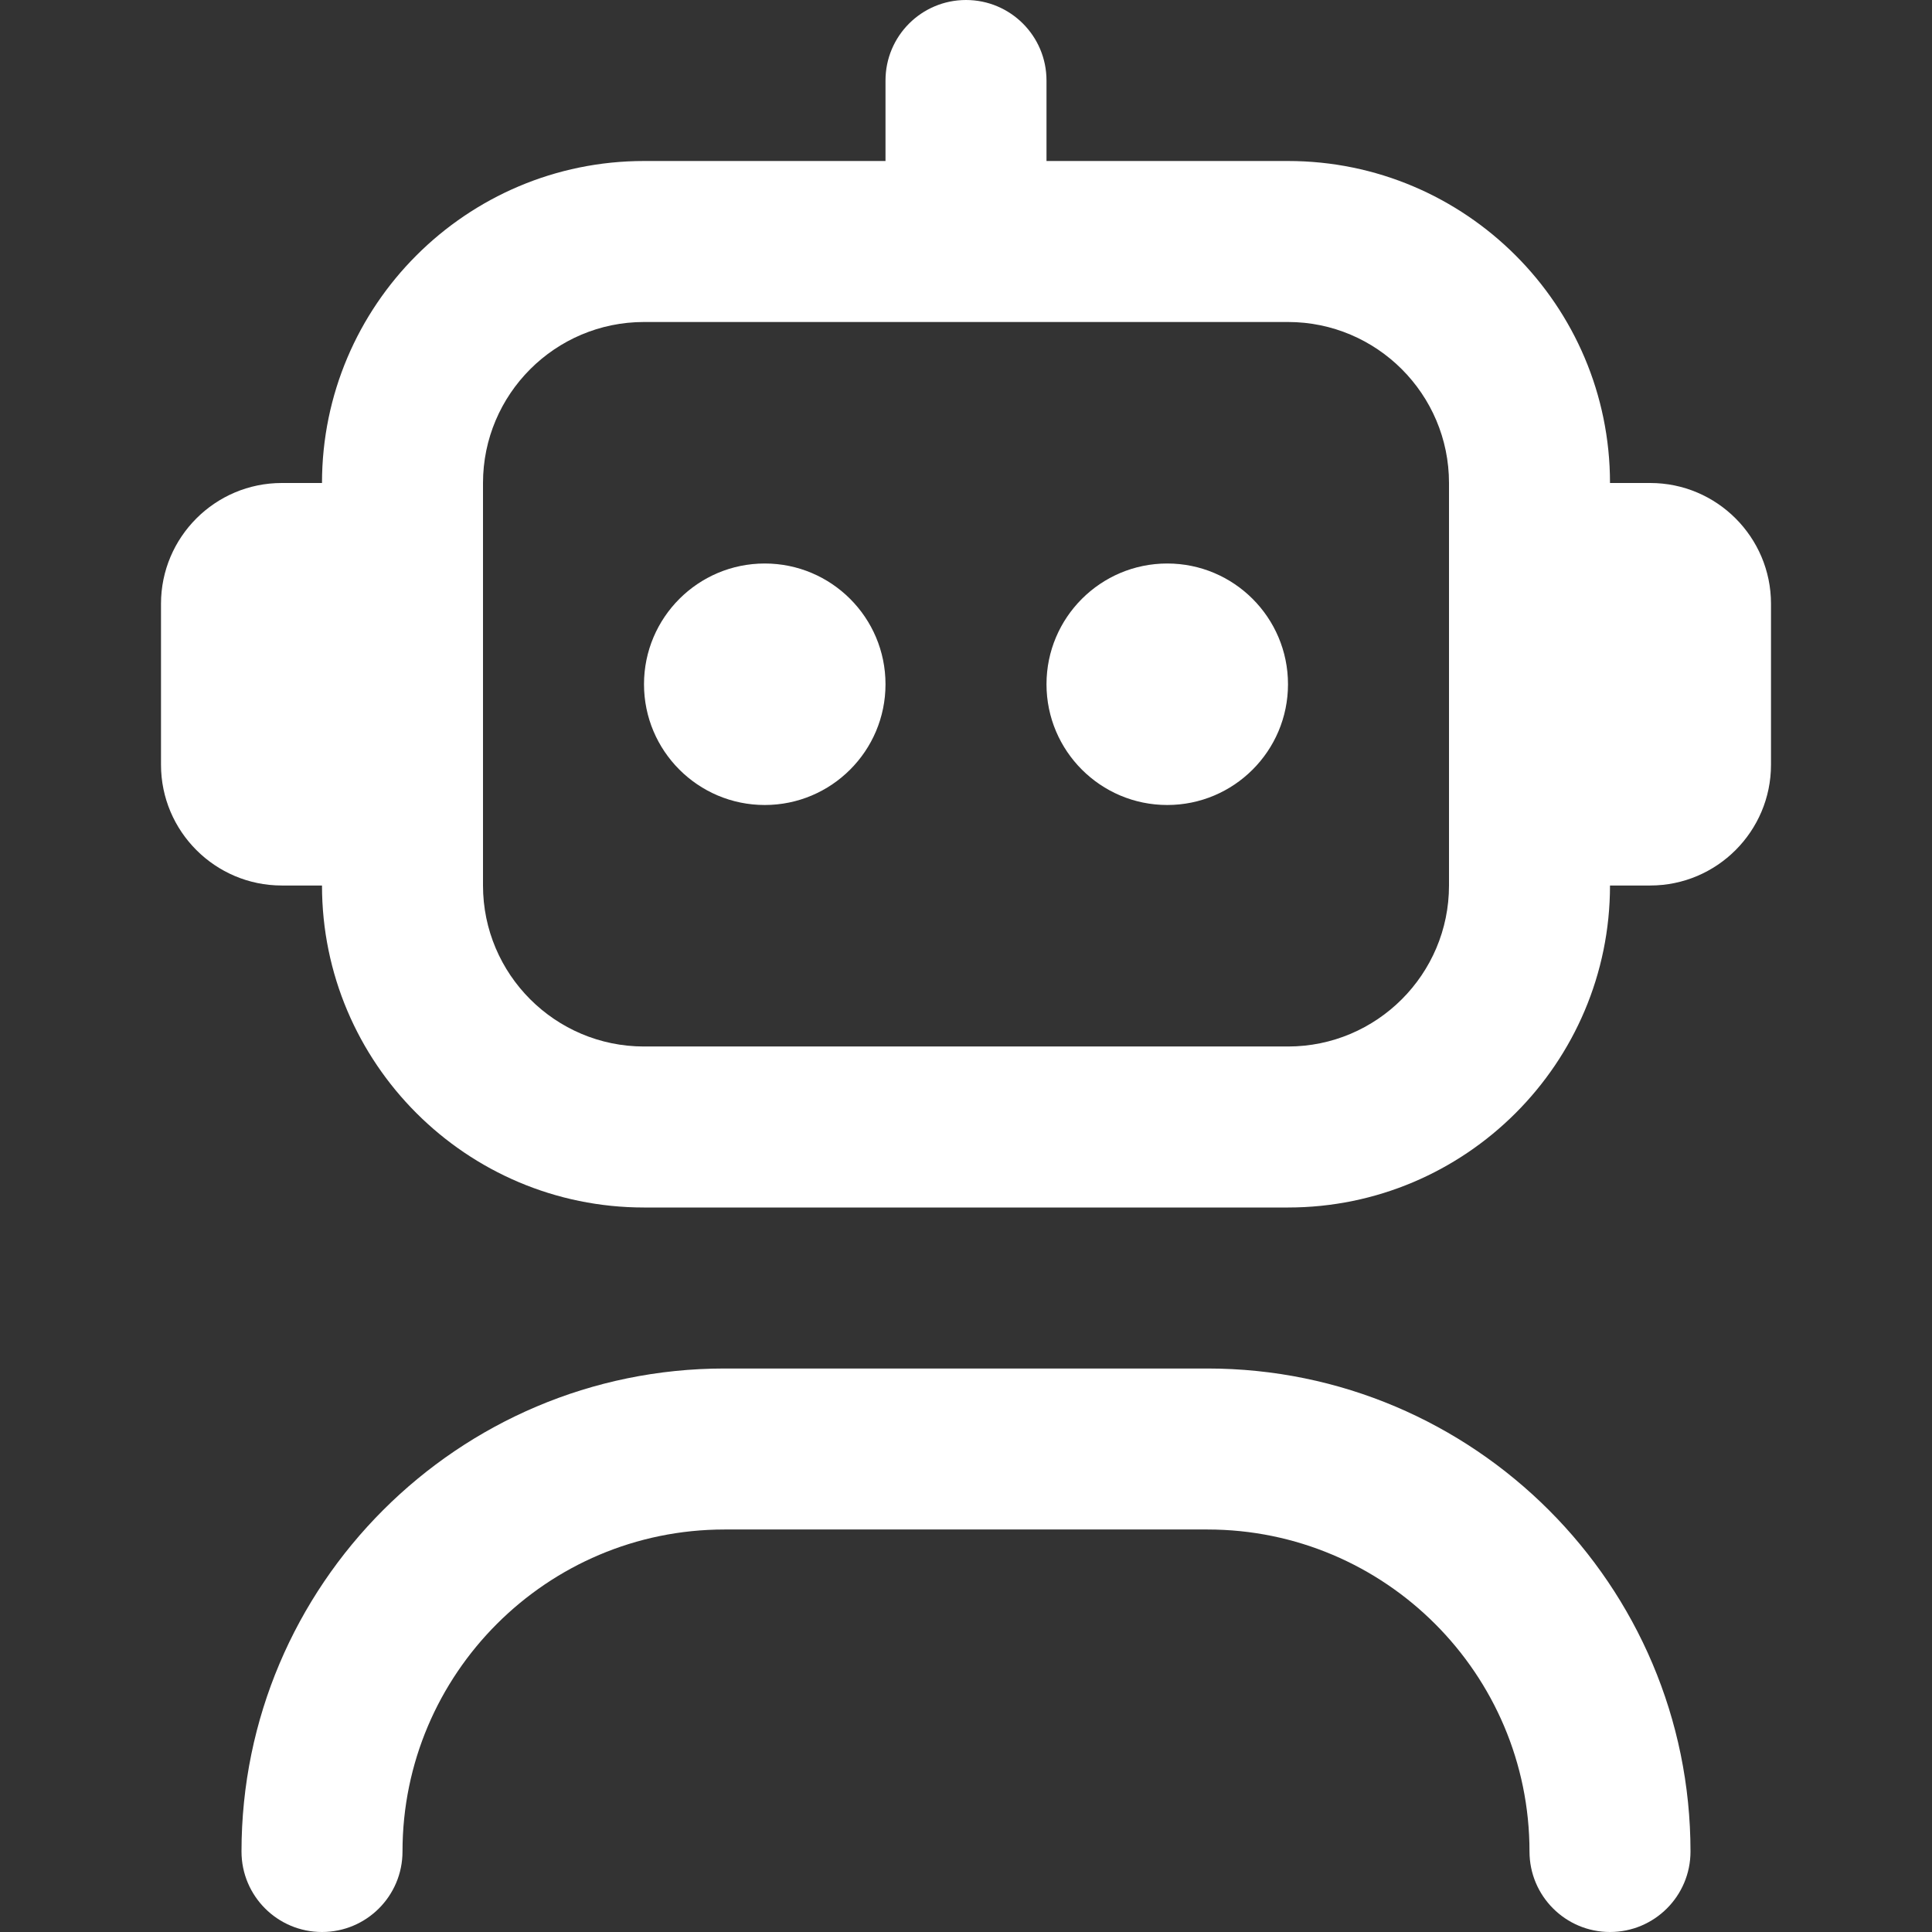 <svg width="512" height="512" viewBox="0 0 512 512" fill="none" xmlns="http://www.w3.org/2000/svg">
<rect x="0" y="0" width="512" height="512" fill="#333333" stroke="none"/>
<path d="M448 490.667C448 502.464 438.443 512 426.667 512C414.891 512 405.333 502.464 405.333 490.667C405.333 443.605 367.061 405.333 320 405.333H192C144.939 405.333 106.667 443.605 106.667 490.667C106.667 502.464 97.109 512 85.333 512C73.557 512 64 502.464 64 490.667C64 420.075 121.408 362.667 192 362.667H320C390.592 362.667 448 420.075 448 490.667ZM469.333 160V202.667C469.333 220.309 454.976 234.667 437.333 234.667H426.667C426.667 281.728 388.395 320 341.333 320H170.667C123.605 320 85.333 281.728 85.333 234.667H74.667C57.024 234.667 42.667 220.309 42.667 202.667V160C42.667 142.357 57.024 128 74.667 128H85.333C85.333 80.939 123.605 42.667 170.667 42.667H234.667V21.333C234.667 9.536 244.224 0 256 0C267.776 0 277.333 9.536 277.333 21.333V42.667H341.333C388.395 42.667 426.667 80.939 426.667 128H437.333C454.976 128 469.333 142.357 469.333 160ZM384 128C384 104.469 364.864 85.333 341.333 85.333H170.667C147.136 85.333 128 104.469 128 128V234.667C128 258.197 147.136 277.333 170.667 277.333H341.333C364.864 277.333 384 258.197 384 234.667V128ZM202.667 149.333C185.003 149.333 170.667 163.669 170.667 181.333C170.667 198.997 185.003 213.333 202.667 213.333C220.331 213.333 234.667 198.997 234.667 181.333C234.667 163.669 220.331 149.333 202.667 149.333ZM309.333 149.333C291.669 149.333 277.333 163.669 277.333 181.333C277.333 198.997 291.669 213.333 309.333 213.333C326.997 213.333 341.333 198.997 341.333 181.333C341.333 163.669 326.997 149.333 309.333 149.333Z" fill="white"/>
</svg>
